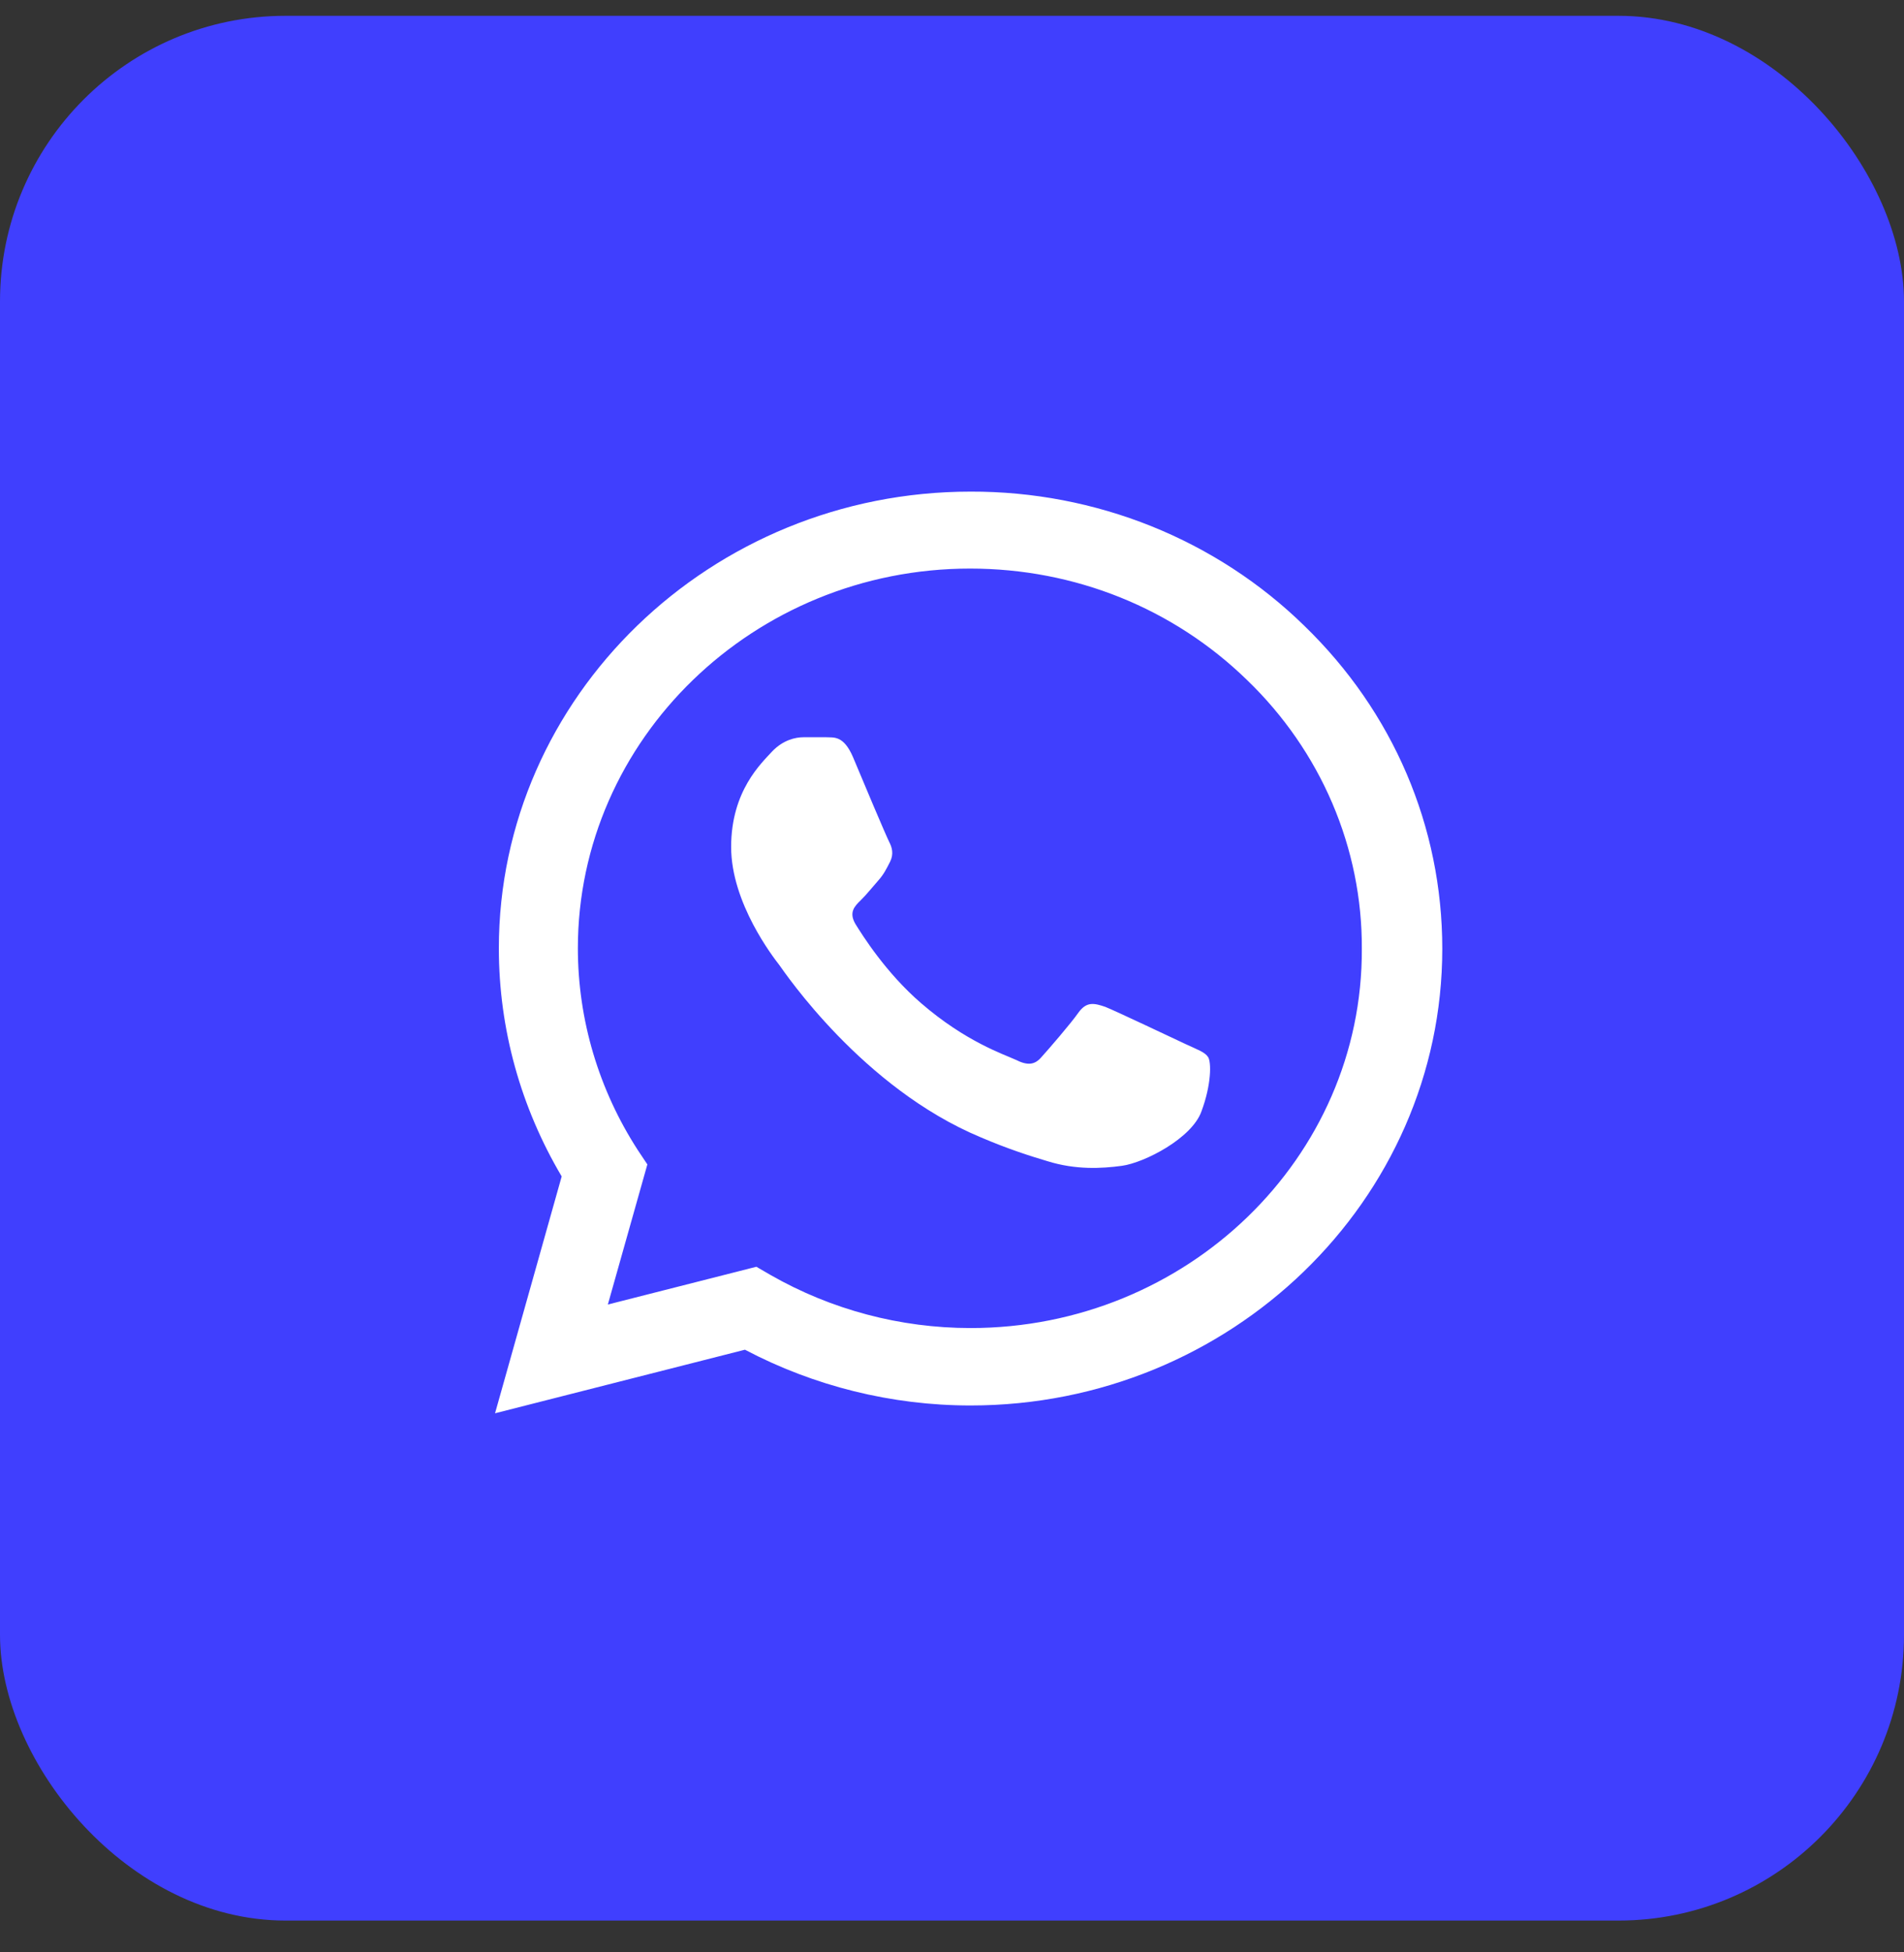 <?xml version="1.0" encoding="UTF-8"?> <svg xmlns="http://www.w3.org/2000/svg" width="40" height="41" viewBox="0 0 40 41" fill="none"><rect x="0" y="0" width="40" height="41" fill="#333333" stroke="none"/><rect y="0.332" width="40" height="40" rx="6" fill="#403FFE"></rect><path d="M27.4 13.14C26.483 12.244 25.391 11.534 24.188 11.05C22.984 10.567 21.694 10.32 20.39 10.324C14.93 10.324 10.48 14.631 10.48 19.915C10.48 21.608 10.94 23.253 11.8 24.705L10.4 29.679L15.65 28.344C17.1 29.108 18.73 29.515 20.39 29.515C25.85 29.515 30.3 25.208 30.3 19.924C30.3 17.36 29.27 14.95 27.4 13.14ZM20.39 27.889C18.91 27.889 17.46 27.502 16.19 26.776L15.89 26.602L12.77 27.395L13.6 24.453L13.4 24.153C12.578 22.883 12.141 21.414 12.14 19.915C12.14 15.521 15.84 11.94 20.38 11.94C22.58 11.94 24.65 12.773 26.2 14.282C26.968 15.022 27.576 15.901 27.99 16.869C28.404 17.838 28.615 18.876 28.61 19.924C28.63 24.318 24.93 27.889 20.39 27.889ZM24.91 21.927C24.66 21.811 23.44 21.231 23.22 21.144C22.99 21.066 22.83 21.027 22.66 21.26C22.49 21.502 22.02 22.044 21.88 22.198C21.74 22.363 21.59 22.382 21.34 22.256C21.09 22.14 20.29 21.879 19.35 21.066C18.61 20.427 18.12 19.644 17.97 19.402C17.83 19.16 17.95 19.034 18.08 18.908C18.19 18.802 18.33 18.628 18.45 18.492C18.57 18.357 18.62 18.25 18.7 18.095C18.78 17.931 18.74 17.795 18.68 17.679C18.62 17.563 18.12 16.382 17.92 15.899C17.72 15.434 17.51 15.492 17.36 15.482H16.88C16.71 15.482 16.45 15.54 16.22 15.782C16 16.024 15.36 16.605 15.36 17.786C15.36 18.966 16.25 20.108 16.37 20.263C16.49 20.427 18.12 22.847 20.6 23.882C21.19 24.134 21.65 24.279 22.01 24.386C22.6 24.569 23.14 24.54 23.57 24.482C24.05 24.415 25.04 23.902 25.24 23.34C25.45 22.779 25.45 22.305 25.38 22.198C25.31 22.092 25.16 22.044 24.91 21.927Z" fill="white"></path></svg> 